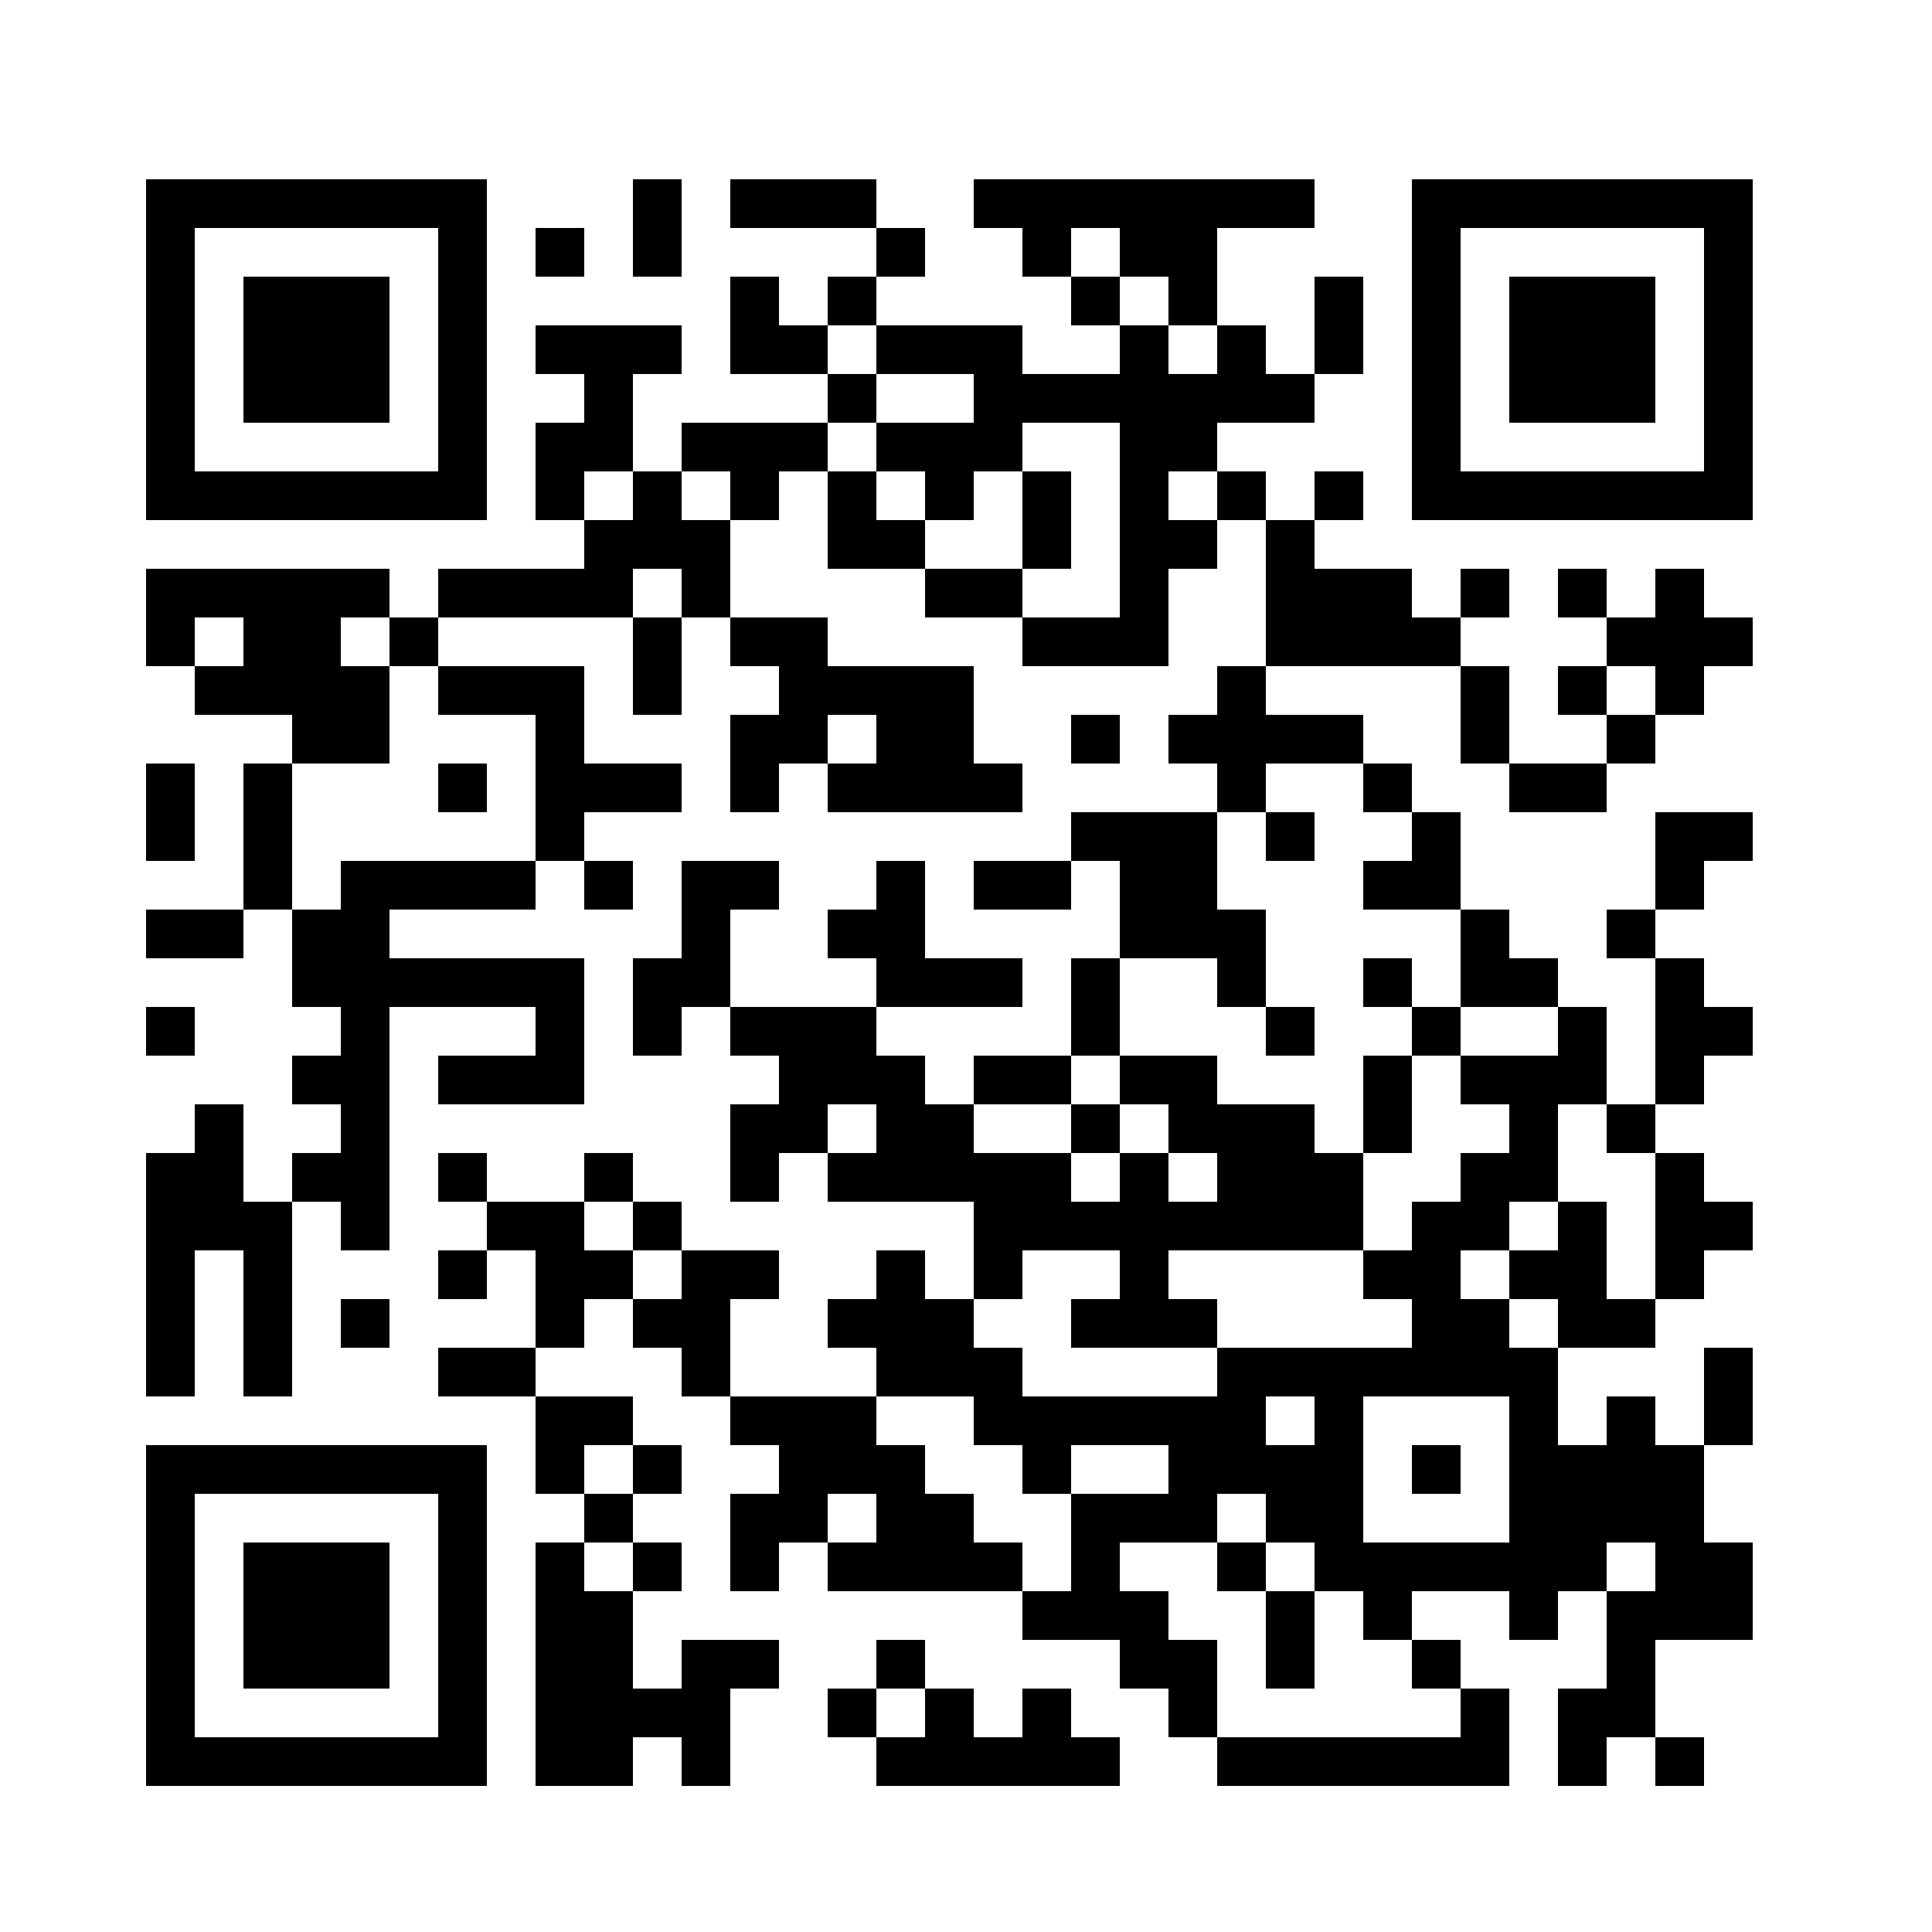 <?xml version="1.0" standalone="no"?>
<!DOCTYPE svg PUBLIC "-//W3C//DTD SVG 20010904//EN"
 "http://www.w3.org/TR/2001/REC-SVG-20010904/DTD/svg10.dtd">
<svg version="1.0" xmlns="http://www.w3.org/2000/svg"
 width="200pt" height="200pt" viewBox="0 0 200 200"
 preserveAspectRatio="xMidYMid meet">
<g><rect x="0" y="0" width="200" height="200" fill="#ffffff" />
<g transform="translate(0,200) scale(0.021,-0.021)"
fill="#000000" stroke="none">
<path d="M720 7800 l0 -840 840 0 840 0 0 840 0 840 -840 0 -840 0 0 -840z
m1440 0 l0 -600 -600 0 -600 0 0 600 0 600 600 0 600 0 0 -600z"/>
<path d="M1200 7800 l0 -360 360 0 360 0 0 360 0 360 -360 0 -360 0 0 -360z"/>
<path d="M3120 8400 l0 -240 120 0 120 0 0 240 0 240 -120 0 -120 0 0 -240z"/>
<path d="M3600 8520 l0 -120 360 0 360 0 0 -120 0 -120 -120 0 -120 0 0 -120
0 -120 -120 0 -120 0 0 120 0 120 -120 0 -120 0 0 -240 0 -240 240 0 240 0 0
-120 0 -120 -360 0 -360 0 0 -120 0 -120 -120 0 -120 0 0 240 0 240 120 0 120
0 0 120 0 120 -360 0 -360 0 0 -120 0 -120 120 0 120 0 0 -120 0 -120 -120 0
-120 0 0 -240 0 -240 120 0 120 0 0 -120 0 -120 -360 0 -360 0 0 -120 0 -120
-120 0 -120 0 0 120 0 120 -600 0 -600 0 0 -240 0 -240 120 0 120 0 0 -120 0
-120 240 0 240 0 0 -120 0 -120 -120 0 -120 0 0 -360 0 -360 -240 0 -240 0 0
-120 0 -120 240 0 240 0 0 120 0 120 120 0 120 0 0 -240 0 -240 120 0 120 0 0
-120 0 -120 -120 0 -120 0 0 -120 0 -120 120 0 120 0 0 -120 0 -120 -120 0
-120 0 0 -120 0 -120 -120 0 -120 0 0 240 0 240 -120 0 -120 0 0 -120 0 -120
-120 0 -120 0 0 -600 0 -600 120 0 120 0 0 360 0 360 120 0 120 0 0 -360 0
-360 120 0 120 0 0 480 0 480 120 0 120 0 0 -120 0 -120 120 0 120 0 0 600 0
600 360 0 360 0 0 -120 0 -120 -240 0 -240 0 0 -120 0 -120 360 0 360 0 0 360
0 360 -480 0 -480 0 0 120 0 120 360 0 360 0 0 120 0 120 120 0 120 0 0 -120
0 -120 120 0 120 0 0 120 0 120 -120 0 -120 0 0 120 0 120 240 0 240 0 0 120
0 120 -240 0 -240 0 0 240 0 240 -360 0 -360 0 0 120 0 120 480 0 480 0 0
-240 0 -240 120 0 120 0 0 240 0 240 120 0 120 0 0 -120 0 -120 120 0 120 0 0
-120 0 -120 -120 0 -120 0 0 -240 0 -240 120 0 120 0 0 120 0 120 120 0 120 0
0 -120 0 -120 480 0 480 0 0 120 0 120 -120 0 -120 0 0 240 0 240 -360 0 -360
0 0 120 0 120 -240 0 -240 0 0 240 0 240 120 0 120 0 0 120 0 120 120 0 120 0
0 -240 0 -240 240 0 240 0 0 -120 0 -120 240 0 240 0 0 -120 0 -120 360 0 360
0 0 240 0 240 120 0 120 0 0 120 0 120 120 0 120 0 0 -360 0 -360 -120 0 -120
0 0 -120 0 -120 -120 0 -120 0 0 -120 0 -120 120 0 120 0 0 -120 0 -120 -360
0 -360 0 0 -120 0 -120 -240 0 -240 0 0 -120 0 -120 240 0 240 0 0 120 0 120
120 0 120 0 0 -240 0 -240 -120 0 -120 0 0 -240 0 -240 -240 0 -240 0 0 -120
0 -120 -120 0 -120 0 0 120 0 120 -120 0 -120 0 0 120 0 120 360 0 360 0 0
120 0 120 -240 0 -240 0 0 240 0 240 -120 0 -120 0 0 -120 0 -120 -120 0 -120
0 0 -120 0 -120 120 0 120 0 0 -120 0 -120 -360 0 -360 0 0 240 0 240 120 0
120 0 0 120 0 120 -240 0 -240 0 0 -240 0 -240 -120 0 -120 0 0 -240 0 -240
120 0 120 0 0 120 0 120 120 0 120 0 0 -120 0 -120 120 0 120 0 0 -120 0 -120
-120 0 -120 0 0 -240 0 -240 120 0 120 0 0 120 0 120 120 0 120 0 0 -120 0
-120 360 0 360 0 0 -240 0 -240 -120 0 -120 0 0 120 0 120 -120 0 -120 0 0
-120 0 -120 -120 0 -120 0 0 -120 0 -120 120 0 120 0 0 -120 0 -120 -360 0
-360 0 0 240 0 240 120 0 120 0 0 120 0 120 -240 0 -240 0 0 120 0 120 -120 0
-120 0 0 120 0 120 -120 0 -120 0 0 -120 0 -120 -240 0 -240 0 0 120 0 120
-120 0 -120 0 0 -120 0 -120 120 0 120 0 0 -120 0 -120 -120 0 -120 0 0 -120
0 -120 120 0 120 0 0 120 0 120 120 0 120 0 0 -240 0 -240 -240 0 -240 0 0
-120 0 -120 240 0 240 0 0 -240 0 -240 120 0 120 0 0 -120 0 -120 -120 0 -120
0 0 -600 0 -600 240 0 240 0 0 120 0 120 120 0 120 0 0 -120 0 -120 120 0 120
0 0 240 0 240 120 0 120 0 0 120 0 120 -240 0 -240 0 0 -120 0 -120 -120 0
-120 0 0 240 0 240 120 0 120 0 0 120 0 120 -120 0 -120 0 0 120 0 120 120 0
120 0 0 120 0 120 -120 0 -120 0 0 120 0 120 -240 0 -240 0 0 120 0 120 120 0
120 0 0 120 0 120 120 0 120 0 0 -120 0 -120 120 0 120 0 0 -120 0 -120 120 0
120 0 0 -120 0 -120 120 0 120 0 0 -120 0 -120 -120 0 -120 0 0 -240 0 -240
120 0 120 0 0 120 0 120 120 0 120 0 0 -120 0 -120 480 0 480 0 0 -120 0 -120
240 0 240 0 0 -120 0 -120 120 0 120 0 0 -120 0 -120 120 0 120 0 0 -120 0
-120 720 0 720 0 0 240 0 240 -120 0 -120 0 0 120 0 120 -120 0 -120 0 0 120
0 120 240 0 240 0 0 -120 0 -120 120 0 120 0 0 120 0 120 120 0 120 0 0 -240
0 -240 -120 0 -120 0 0 -240 0 -240 120 0 120 0 0 120 0 120 120 0 120 0 0
-120 0 -120 120 0 120 0 0 120 0 120 -120 0 -120 0 0 240 0 240 240 0 240 0 0
240 0 240 -120 0 -120 0 0 240 0 240 120 0 120 0 0 240 0 240 -120 0 -120 0 0
-240 0 -240 -120 0 -120 0 0 120 0 120 -120 0 -120 0 0 -120 0 -120 -120 0
-120 0 0 240 0 240 240 0 240 0 0 120 0 120 120 0 120 0 0 120 0 120 120 0
120 0 0 120 0 120 -120 0 -120 0 0 120 0 120 -120 0 -120 0 0 120 0 120 120 0
120 0 0 120 0 120 120 0 120 0 0 120 0 120 -120 0 -120 0 0 120 0 120 -120 0
-120 0 0 120 0 120 120 0 120 0 0 120 0 120 120 0 120 0 0 120 0 120 -240 0
-240 0 0 -240 0 -240 -120 0 -120 0 0 -120 0 -120 120 0 120 0 0 -360 0 -360
-120 0 -120 0 0 240 0 240 -120 0 -120 0 0 120 0 120 -120 0 -120 0 0 120 0
120 -120 0 -120 0 0 240 0 240 -120 0 -120 0 0 120 0 120 -120 0 -120 0 0 120
0 120 -240 0 -240 0 0 120 0 120 480 0 480 0 0 -240 0 -240 120 0 120 0 0
-120 0 -120 240 0 240 0 0 120 0 120 120 0 120 0 0 120 0 120 120 0 120 0 0
120 0 120 120 0 120 0 0 120 0 120 -120 0 -120 0 0 120 0 120 -120 0 -120 0 0
-120 0 -120 -120 0 -120 0 0 120 0 120 -120 0 -120 0 0 -120 0 -120 120 0 120
0 0 -120 0 -120 -120 0 -120 0 0 -120 0 -120 120 0 120 0 0 -120 0 -120 -240
0 -240 0 0 240 0 240 -120 0 -120 0 0 120 0 120 120 0 120 0 0 120 0 120 -120
0 -120 0 0 -120 0 -120 -120 0 -120 0 0 120 0 120 -240 0 -240 0 0 120 0 120
120 0 120 0 0 120 0 120 -120 0 -120 0 0 -120 0 -120 -120 0 -120 0 0 120 0
120 -120 0 -120 0 0 120 0 120 240 0 240 0 0 120 0 120 120 0 120 0 0 240 0
240 -120 0 -120 0 0 -240 0 -240 -120 0 -120 0 0 120 0 120 -120 0 -120 0 0
240 0 240 240 0 240 0 0 120 0 120 -840 0 -840 0 0 -120 0 -120 120 0 120 0 0
-120 0 -120 120 0 120 0 0 -120 0 -120 120 0 120 0 0 -120 0 -120 -240 0 -240
0 0 120 0 120 -360 0 -360 0 0 120 0 120 120 0 120 0 0 120 0 120 -120 0 -120
0 0 120 0 120 -360 0 -360 0 0 -120z m1920 -240 l0 -120 120 0 120 0 0 -120 0
-120 120 0 120 0 0 -120 0 -120 -120 0 -120 0 0 120 0 120 -120 0 -120 0 0
120 0 120 -120 0 -120 0 0 120 0 120 120 0 120 0 0 -120z m-1200 -480 l0 -120
240 0 240 0 0 -120 0 -120 -240 0 -240 0 0 -120 0 -120 120 0 120 0 0 -120 0
-120 120 0 120 0 0 120 0 120 120 0 120 0 0 120 0 120 240 0 240 0 0 -480 0
-480 -240 0 -240 0 0 120 0 120 -240 0 -240 0 0 120 0 120 -120 0 -120 0 0
120 0 120 -120 0 -120 0 0 120 0 120 120 0 120 0 0 120 0 120 -120 0 -120 0 0
120 0 120 120 0 120 0 0 -120z m-1200 -720 l0 -120 -120 0 -120 0 0 120 0 120
120 0 120 0 0 -120z m480 0 l0 -120 -120 0 -120 0 0 120 0 120 120 0 120 0 0
-120z m2400 0 l0 -120 -120 0 -120 0 0 120 0 120 120 0 120 0 0 -120z m-2640
-480 l0 -120 -120 0 -120 0 0 120 0 120 120 0 120 0 0 -120z m-2160 -240 l0
-120 -120 0 -120 0 0 120 0 120 120 0 120 0 0 -120z m720 0 l0 -120 120 0 120
0 0 -120 0 -120 240 0 240 0 0 -360 0 -360 -480 0 -480 0 0 -120 0 -120 -120
0 -120 0 0 360 0 360 240 0 240 0 0 240 0 240 -120 0 -120 0 0 120 0 120 120
0 120 0 0 -120z m6240 -240 l0 -120 -120 0 -120 0 0 120 0 120 120 0 120 0 0
-120z m-3840 -240 l0 -120 -120 0 -120 0 0 120 0 120 120 0 120 0 0 -120z
m2400 -240 l0 -120 120 0 120 0 0 -120 0 -120 -120 0 -120 0 0 -120 0 -120
240 0 240 0 0 -240 0 -240 240 0 240 0 0 -120 0 -120 -240 0 -240 0 0 -120 0
-120 120 0 120 0 0 -120 0 -120 -120 0 -120 0 0 -120 0 -120 -120 0 -120 0 0
-120 0 -120 -120 0 -120 0 0 -120 0 -120 120 0 120 0 0 -120 0 -120 -480 0
-480 0 0 -120 0 -120 -480 0 -480 0 0 120 0 120 -120 0 -120 0 0 120 0 120
120 0 120 0 0 120 0 120 240 0 240 0 0 -120 0 -120 -120 0 -120 0 0 -120 0
-120 360 0 360 0 0 120 0 120 -120 0 -120 0 0 120 0 120 480 0 480 0 0 240 0
240 -120 0 -120 0 0 120 0 120 -240 0 -240 0 0 120 0 120 -240 0 -240 0 0
-120 0 -120 120 0 120 0 0 -120 0 -120 120 0 120 0 0 -120 0 -120 -120 0 -120
0 0 120 0 120 -120 0 -120 0 0 -120 0 -120 -120 0 -120 0 0 120 0 120 -240 0
-240 0 0 120 0 120 240 0 240 0 0 120 0 120 120 0 120 0 0 240 0 240 240 0
240 0 0 -120 0 -120 120 0 120 0 0 240 0 240 -120 0 -120 0 0 240 0 240 120 0
120 0 0 120 0 120 240 0 240 0 0 -120z m-2400 -1680 l0 -120 -120 0 -120 0 0
120 0 120 120 0 120 0 0 -120z m3600 0 l0 -120 120 0 120 0 0 -360 0 -360
-120 0 -120 0 0 240 0 240 -120 0 -120 0 0 -120 0 -120 -120 0 -120 0 0 -120
0 -120 120 0 120 0 0 -120 0 -120 -120 0 -120 0 0 120 0 120 -120 0 -120 0 0
120 0 120 120 0 120 0 0 120 0 120 120 0 120 0 0 240 0 240 120 0 120 0 0
-120z m-4800 -480 l0 -120 120 0 120 0 0 -120 0 -120 -120 0 -120 0 0 120 0
120 -120 0 -120 0 0 120 0 120 120 0 120 0 0 -120z m1680 -960 l0 -120 120 0
120 0 0 -120 0 -120 120 0 120 0 0 120 0 120 240 0 240 0 0 -120 0 -120 -240
0 -240 0 0 -240 0 -240 -120 0 -120 0 0 120 0 120 -120 0 -120 0 0 120 0 120
-120 0 -120 0 0 120 0 120 -120 0 -120 0 0 120 0 120 240 0 240 0 0 -120z
m1680 0 l0 -120 -120 0 -120 0 0 120 0 120 120 0 120 0 0 -120z m960 -240 l0
-360 -360 0 -360 0 0 360 0 360 360 0 360 0 0 -360z m-4320 0 l0 -120 -120 0
-120 0 0 120 0 120 120 0 120 0 0 -120z m1200 -240 l0 -120 -120 0 -120 0 0
120 0 120 120 0 120 0 0 -120z m1920 0 l0 -120 120 0 120 0 0 -120 0 -120 120
0 120 0 0 -120 0 -120 120 0 120 0 0 -120 0 -120 120 0 120 0 0 -120 0 -120
-600 0 -600 0 0 240 0 240 -120 0 -120 0 0 120 0 120 -120 0 -120 0 0 120 0
120 240 0 240 0 0 120 0 120 120 0 120 0 0 -120z m-3120 -240 l0 -120 -120 0
-120 0 0 120 0 120 120 0 120 0 0 -120z m5040 0 l0 -120 -120 0 -120 0 0 120
0 120 120 0 120 0 0 -120z"/>
<path d="M5040 6960 l0 -240 120 0 120 0 0 240 0 240 -120 0 -120 0 0 -240z"/>
<path d="M2160 5640 l0 -120 120 0 120 0 0 120 0 120 -120 0 -120 0 0 -120z"/>
<path d="M6240 5400 l0 -120 120 0 120 0 0 120 0 120 -120 0 -120 0 0 -120z"/>
<path d="M6720 4680 l0 -120 120 0 120 0 0 -120 0 -120 -120 0 -120 0 0 -240
0 -240 120 0 120 0 0 240 0 240 120 0 120 0 0 120 0 120 -120 0 -120 0 0 120
0 120 -120 0 -120 0 0 -120z"/>
<path d="M6240 4440 l0 -120 120 0 120 0 0 120 0 120 -120 0 -120 0 0 -120z"/>
<path d="M5280 3960 l0 -120 120 0 120 0 0 120 0 120 -120 0 -120 0 0 -120z"/>
<path d="M6960 2280 l0 -120 120 0 120 0 0 120 0 120 -120 0 -120 0 0 -120z"/>
<path d="M6000 1800 l0 -120 120 0 120 0 0 -240 0 -240 120 0 120 0 0 240 0
240 -120 0 -120 0 0 120 0 120 -120 0 -120 0 0 -120z"/>
<path d="M6960 7800 l0 -840 840 0 840 0 0 840 0 840 -840 0 -840 0 0 -840z
m1440 0 l0 -600 -600 0 -600 0 0 600 0 600 600 0 600 0 0 -600z"/>
<path d="M7440 7800 l0 -360 360 0 360 0 0 360 0 360 -360 0 -360 0 0 -360z"/>
<path d="M2640 8280 l0 -120 120 0 120 0 0 120 0 120 -120 0 -120 0 0 -120z"/>
<path d="M5280 5880 l0 -120 120 0 120 0 0 120 0 120 -120 0 -120 0 0 -120z"/>
<path d="M720 5520 l0 -240 120 0 120 0 0 240 0 240 -120 0 -120 0 0 -240z"/>
<path d="M720 4440 l0 -120 120 0 120 0 0 120 0 120 -120 0 -120 0 0 -120z"/>
<path d="M1680 3000 l0 -120 120 0 120 0 0 120 0 120 -120 0 -120 0 0 -120z"/>
<path d="M720 1560 l0 -840 840 0 840 0 0 840 0 840 -840 0 -840 0 0 -840z
m1440 0 l0 -600 -600 0 -600 0 0 600 0 600 600 0 600 0 0 -600z"/>
<path d="M1200 1560 l0 -360 360 0 360 0 0 360 0 360 -360 0 -360 0 0 -360z"/>
<path d="M4320 1320 l0 -120 -120 0 -120 0 0 -120 0 -120 120 0 120 0 0 -120
0 -120 600 0 600 0 0 120 0 120 -120 0 -120 0 0 120 0 120 -120 0 -120 0 0
-120 0 -120 -120 0 -120 0 0 120 0 120 -120 0 -120 0 0 120 0 120 -120 0 -120
0 0 -120z m240 -240 l0 -120 -120 0 -120 0 0 120 0 120 120 0 120 0 0 -120z"/>
</g>
</g></svg>
